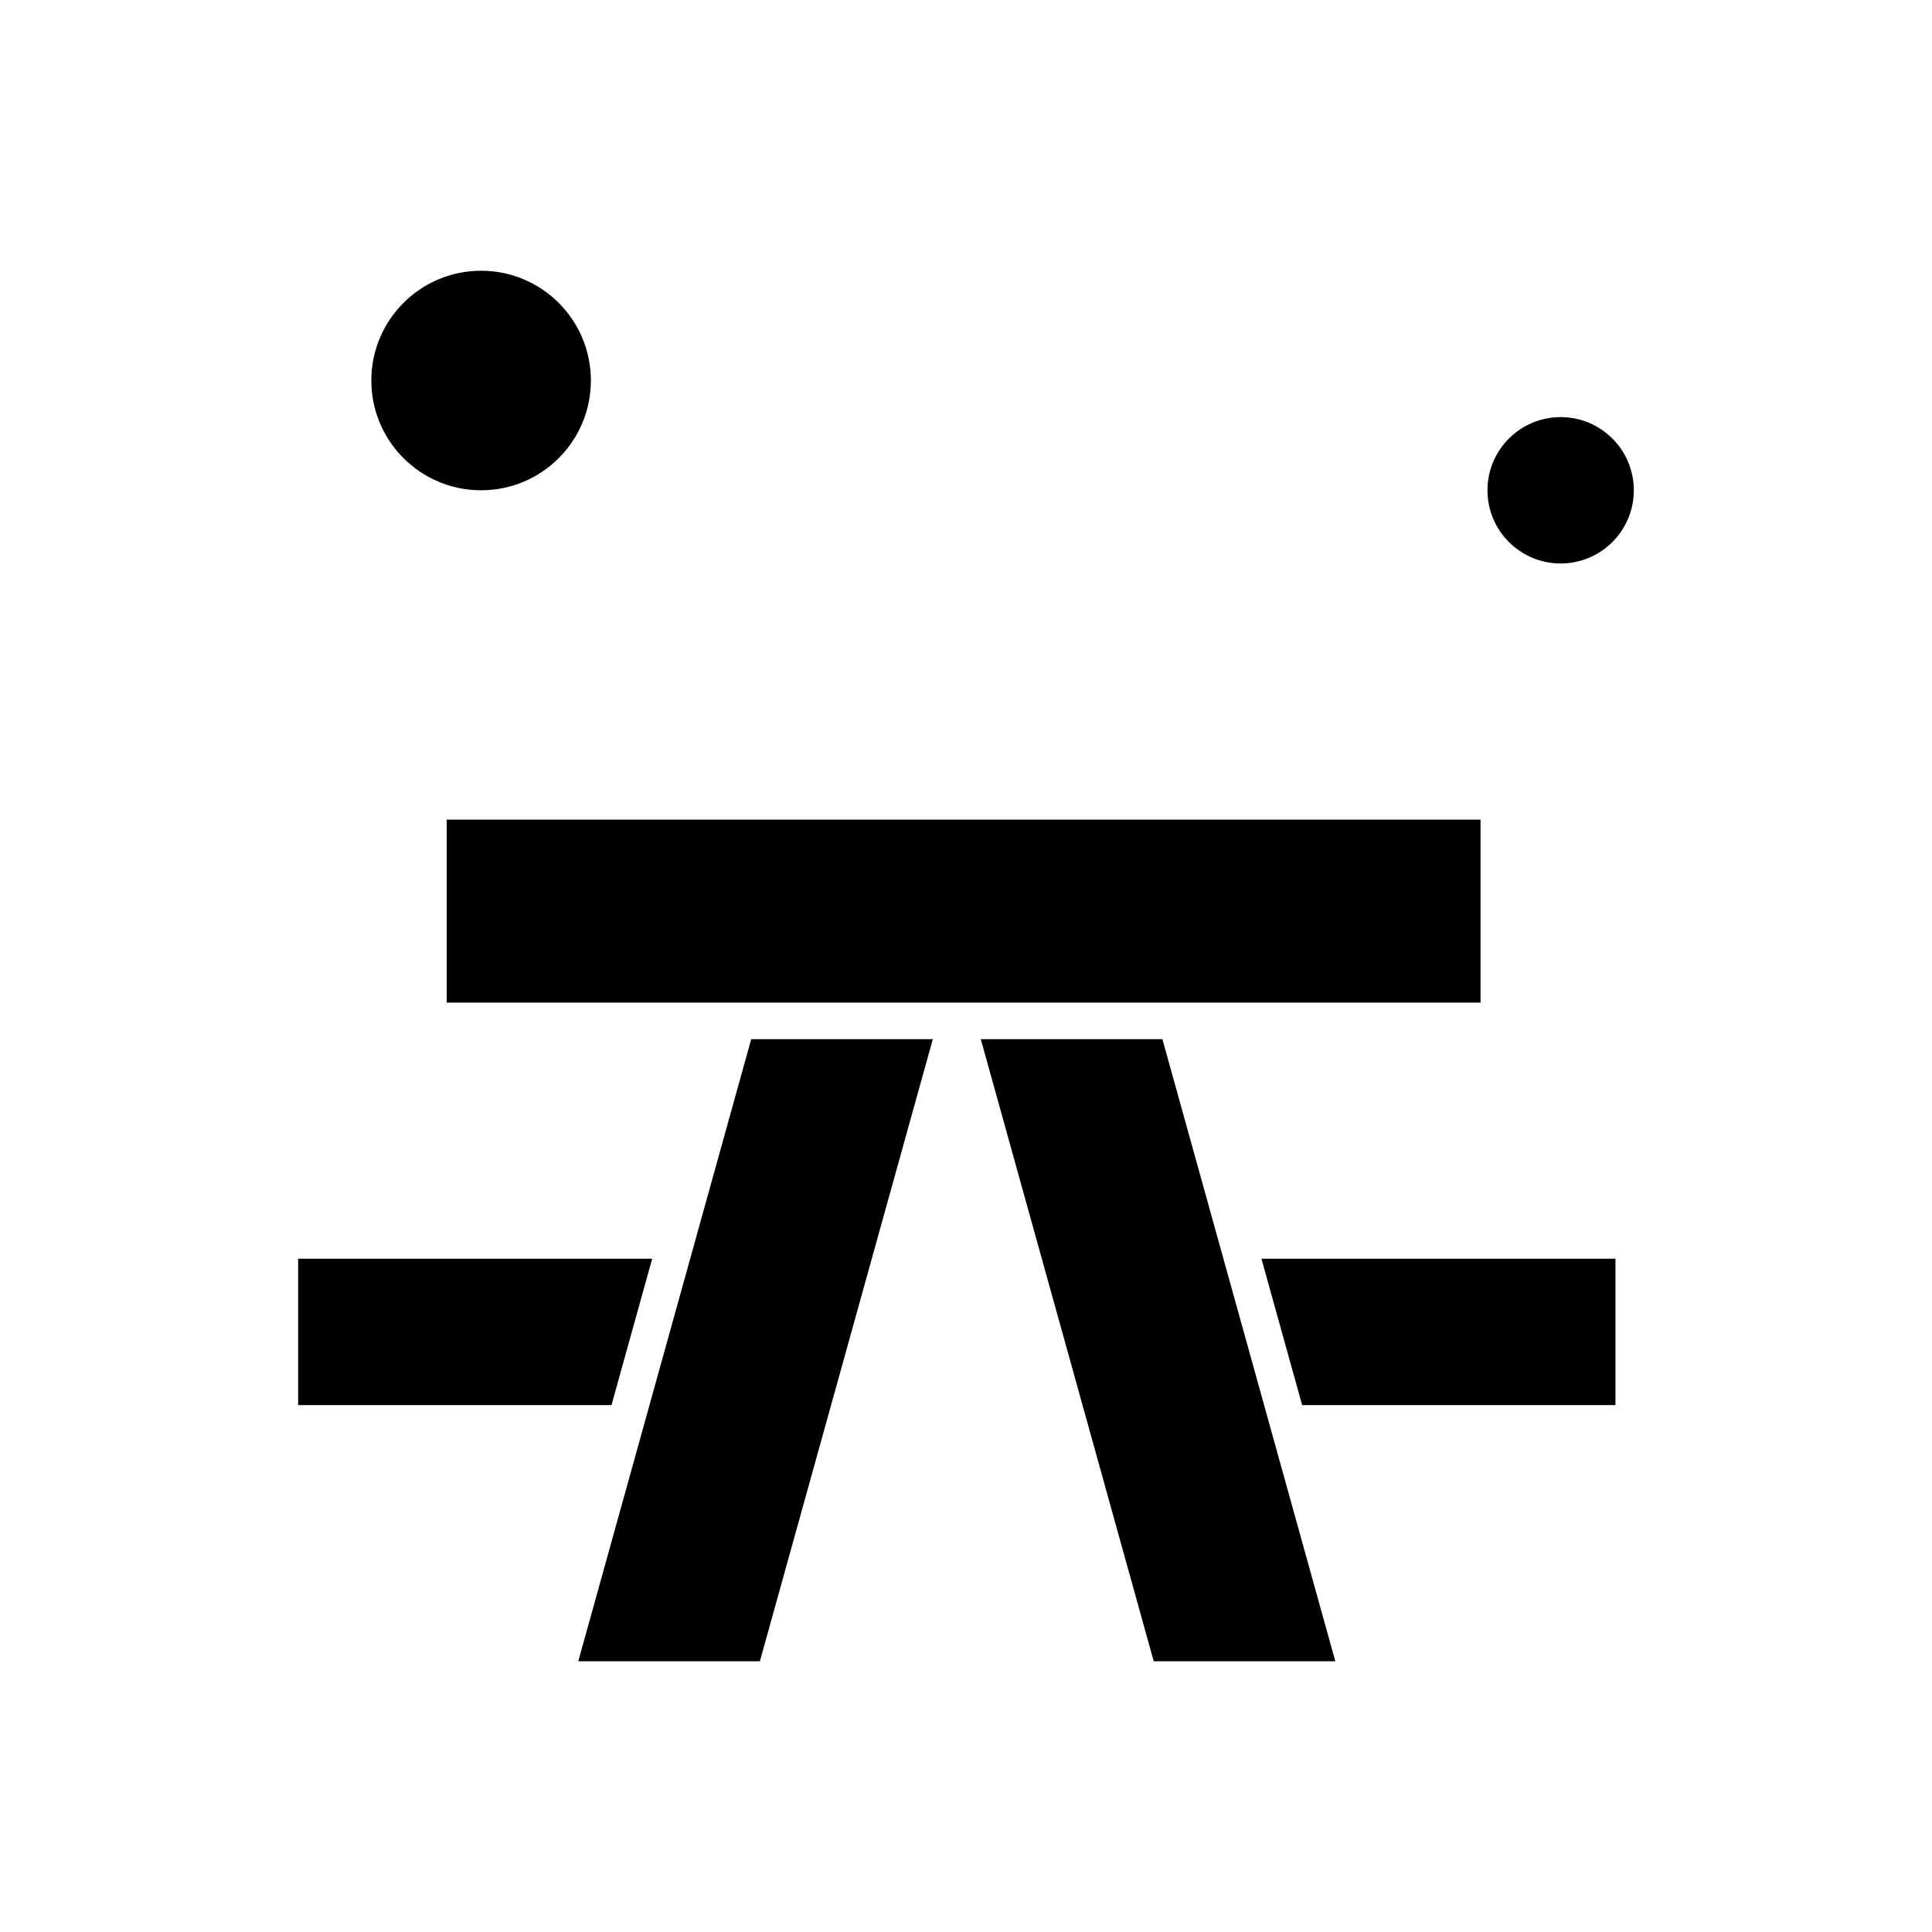 <?xml version="1.0" encoding="UTF-8"?>
<!-- Uploaded to: ICON Repo, www.iconrepo.com, Generator: ICON Repo Mixer Tools -->
<svg fill="#000000" width="800px" height="800px" version="1.1" viewBox="144 144 512 512" xmlns="http://www.w3.org/2000/svg">
 <g fill-rule="evenodd">
  <path d="m403.92 419.39 45.828 164.86h48.125l-45.824-164.86z"/>
  <path d="m536.35 409.7v-48.488h-273.96v48.488z"/>
  <path d="m489.08 516.37h83.031v-38.789h-93.816z"/>
  <path d="m297.25 584.25h48.129l45.828-164.86h-48.129z"/>
  <path d="m300.59 244.84c0 16.066-13.023 29.09-29.09 29.09s-29.094-13.023-29.094-29.09 13.027-29.09 29.094-29.09 29.09 13.023 29.09 29.09"/>
  <path d="m316.83 477.58h-93.816v38.789h83.035z"/>
  <path d="m576.98 273.93c0 10.711-8.684 19.395-19.391 19.395-10.711 0-19.395-8.684-19.395-19.395 0-10.711 8.684-19.391 19.395-19.391 10.707 0 19.391 8.68 19.391 19.391"/>
 </g>
</svg>